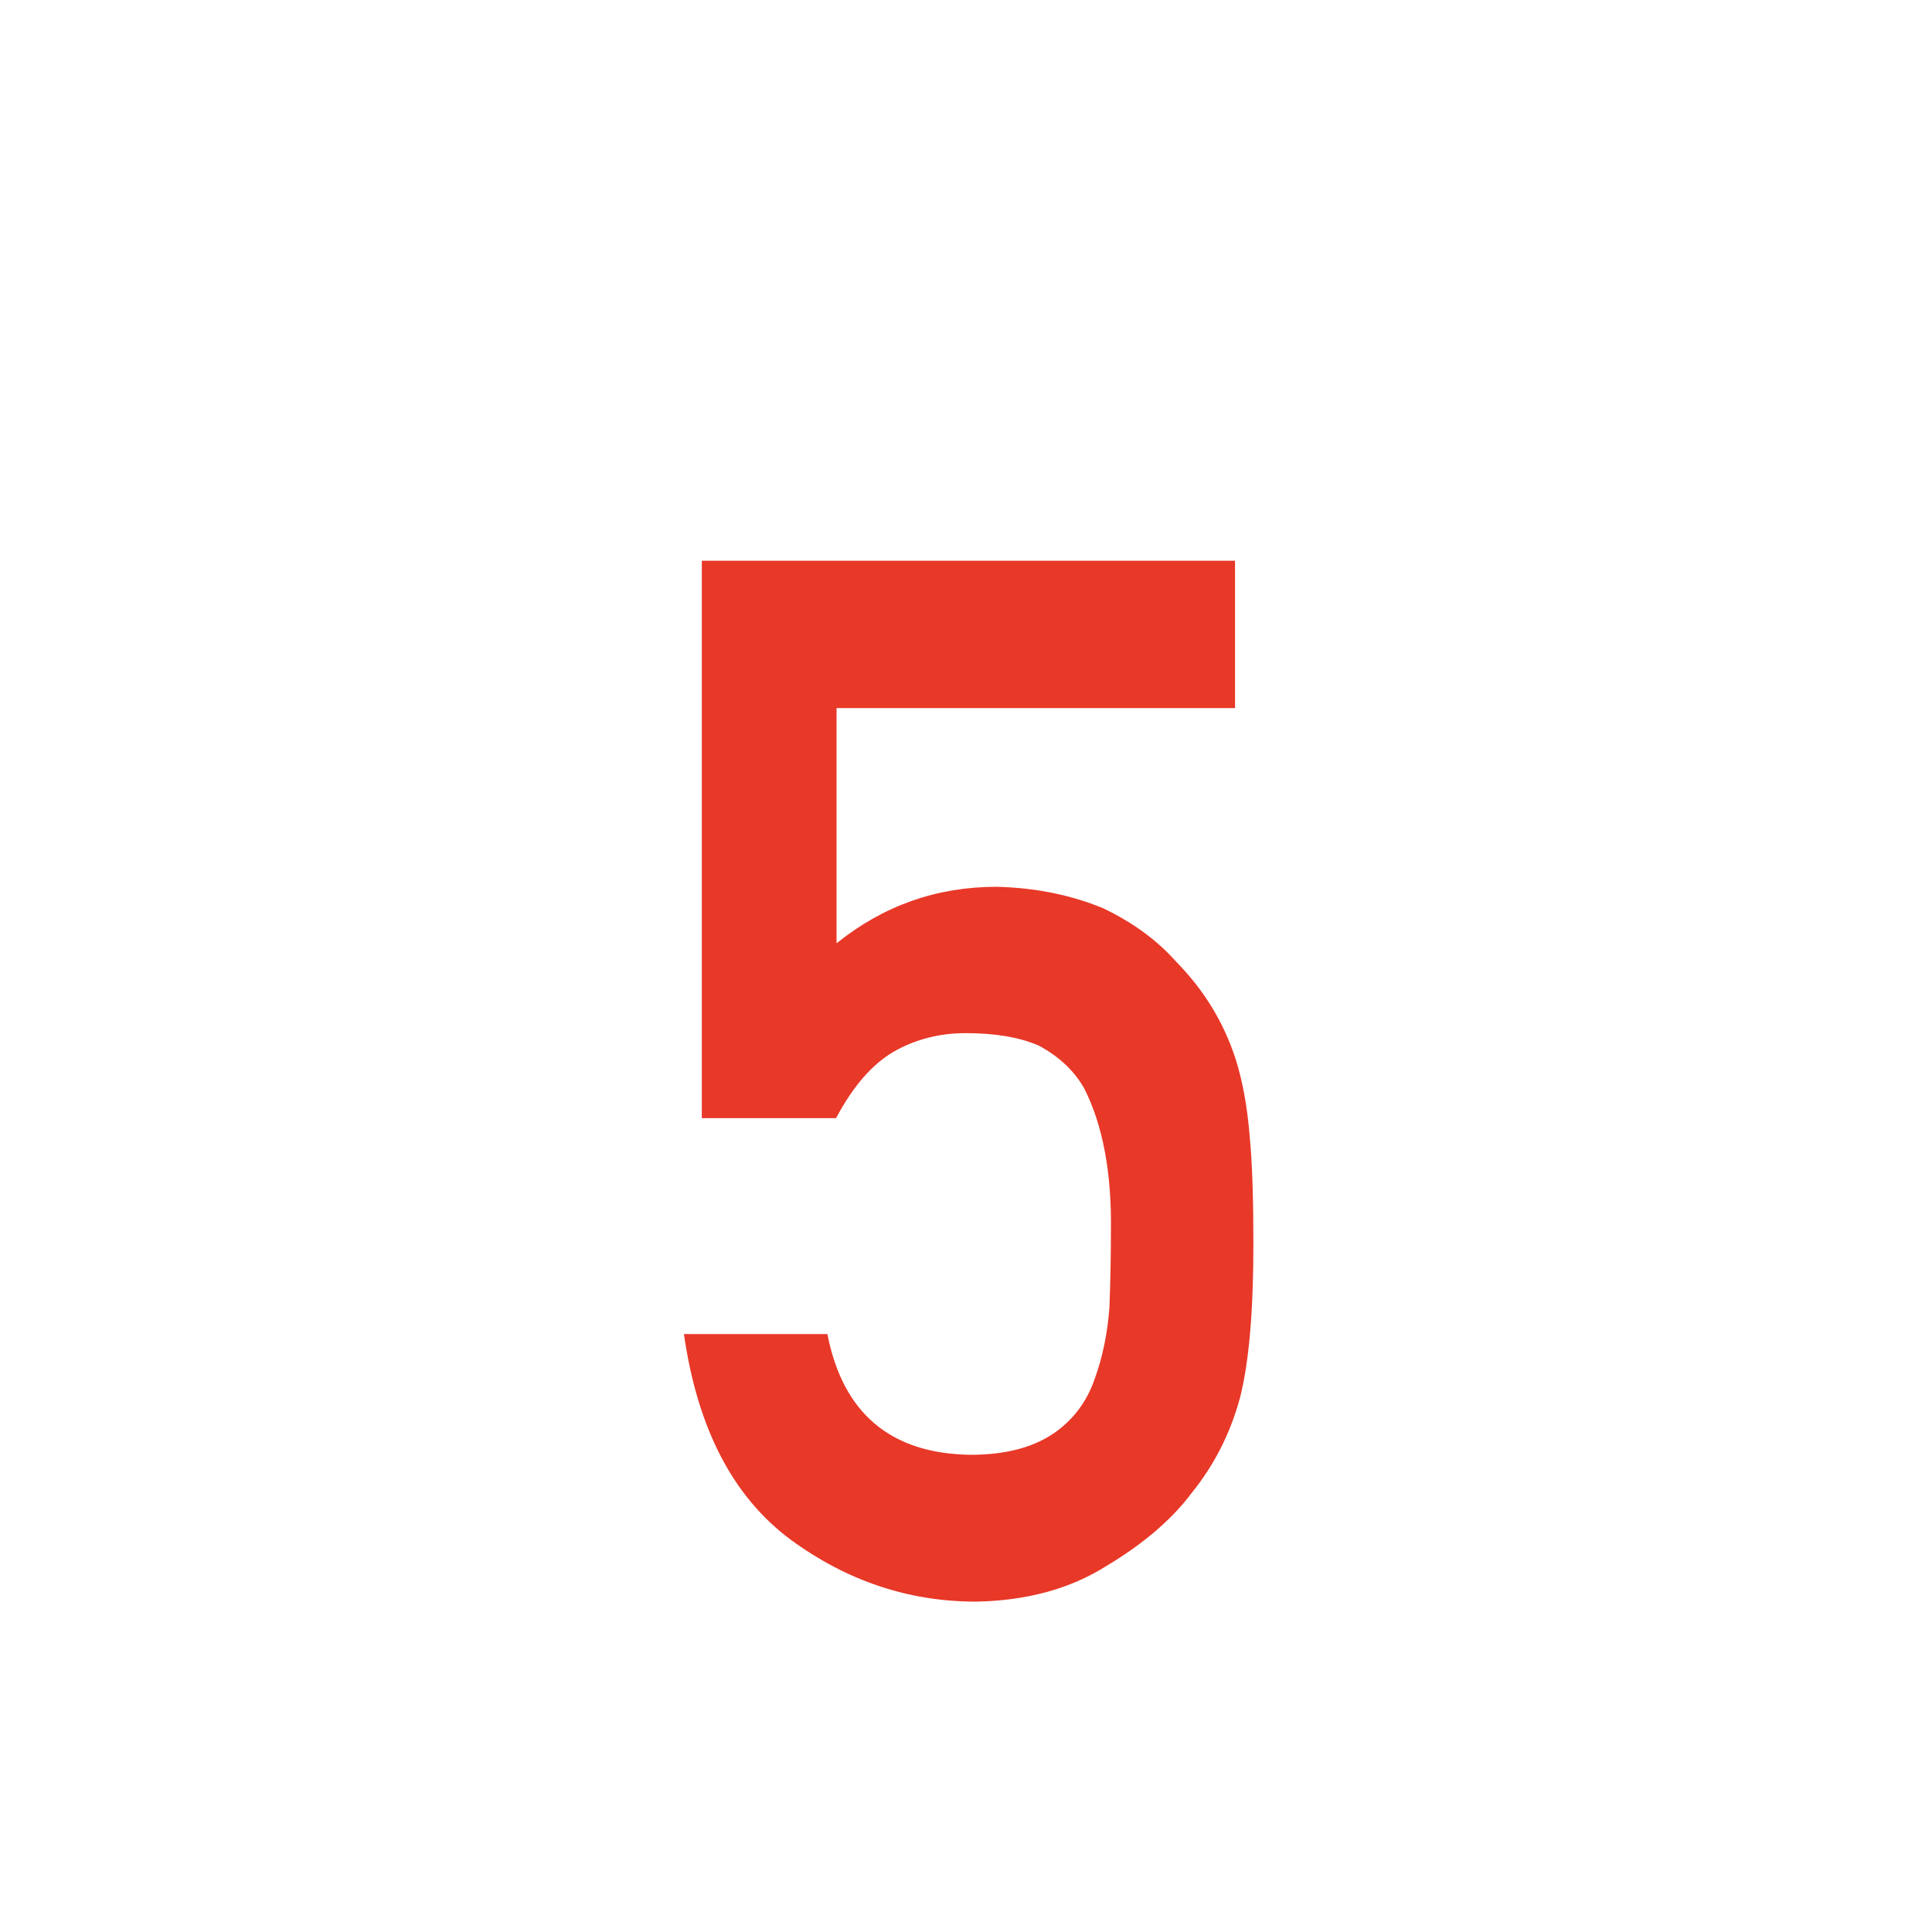 <?xml version="1.0" encoding="utf-8"?>
<!-- Generator: Adobe Illustrator 24.3.0, SVG Export Plug-In . SVG Version: 6.00 Build 0)  -->
<svg version="1.1" xmlns="http://www.w3.org/2000/svg" xmlns:xlink="http://www.w3.org/1999/xlink" x="0px" y="0px"
	 viewBox="0 0 40 40" style="enable-background:new 0 0 40 40;" xml:space="preserve">
<style type="text/css">
	.st0{display:none;}
	.st1{display:inline;}
	.st2{display:inline;fill:#B6B6B6;}
	.st3{display:inline;fill:#FFFFFF;}
	.st4{display:inline;fill:none;}
	.st5{display:inline;fill:#DC3828;}
	.st6{clip-path:url(#長方形_688_9_);}
	.st7{clip-path:url(#長方形_688_10_);}
	.st8{clip-path:url(#長方形_688_11_);}
	.st9{fill:#FFFFFF;}
	.st10{fill-rule:evenodd;clip-rule:evenodd;fill:#FFFFFF;}
	.st11{fill:none;stroke:#FFFFFF;stroke-miterlimit:10;}
	.st12{display:inline;fill:none;stroke:#FFFFFF;stroke-miterlimit:10;}
	.st13{fill:#231815;}
	.st14{fill:#C6000B;}
	.st15{fill:#E50012;}
	.st16{display:inline;fill:#CCCCCC;}
	.st17{fill:none;stroke:#333333;}
	.st18{display:inline;opacity:0.81;fill:#333333;enable-background:new    ;}
	.st19{fill:none;stroke:#CCCCCC;stroke-width:5;}
	.st20{fill:none;}
	.st21{fill:none;stroke:#CCCCCC;}
	.st22{fill:#333333;}
	.st23{display:inline;fill:none;stroke:#FFFFFF;}
	.st24{display:inline;fill:#333333;}
	.st25{fill:#E83828;}
	.st26{fill:none;stroke:#E83828;stroke-width:1.464;stroke-miterlimit:10;}
	.st27{fill:#EDE6E0;}
	.st28{clip-path:url(#長方形_688_12_);}
	.st29{clip-path:url(#長方形_688_13_);}
	.st30{clip-path:url(#長方形_688_14_);}
</style>
<g id="レイヤー_1" class="st0">
</g>
<g id="レイヤー_2">
	<g>
		<path class="st25" d="M14.54,11.61h11.03v3.05h-8.25v4.87c0.97-0.78,2.07-1.17,3.32-1.17c0.8,0.02,1.53,0.17,2.19,0.44
			c0.63,0.3,1.13,0.67,1.52,1.11c0.58,0.59,0.99,1.26,1.24,2.04c0.13,0.42,0.23,0.93,0.28,1.54c0.06,0.61,0.08,1.37,0.08,2.27
			c0,1.39-0.09,2.45-0.28,3.19c-0.2,0.73-0.53,1.38-0.99,1.95c-0.41,0.55-1,1.06-1.77,1.52c-0.76,0.48-1.66,0.72-2.7,0.74
			c-1.4,0-2.68-0.43-3.85-1.29c-1.18-0.88-1.92-2.29-2.2-4.25h2.97c0.32,1.64,1.31,2.48,2.97,2.5c0.71,0,1.28-0.15,1.71-0.44
			c0.41-0.28,0.69-0.66,0.85-1.12c0.17-0.46,0.27-0.96,0.31-1.5C22.99,26.52,23,26,23,25.5c0.02-1.22-0.17-2.22-0.56-2.98
			c-0.21-0.36-0.52-0.65-0.93-0.87c-0.41-0.18-0.92-0.26-1.52-0.26c-0.54,0-1.04,0.13-1.48,0.38c-0.45,0.26-0.85,0.72-1.2,1.38
			h-2.78V11.61z"/>
	</g>
</g>
</svg>
